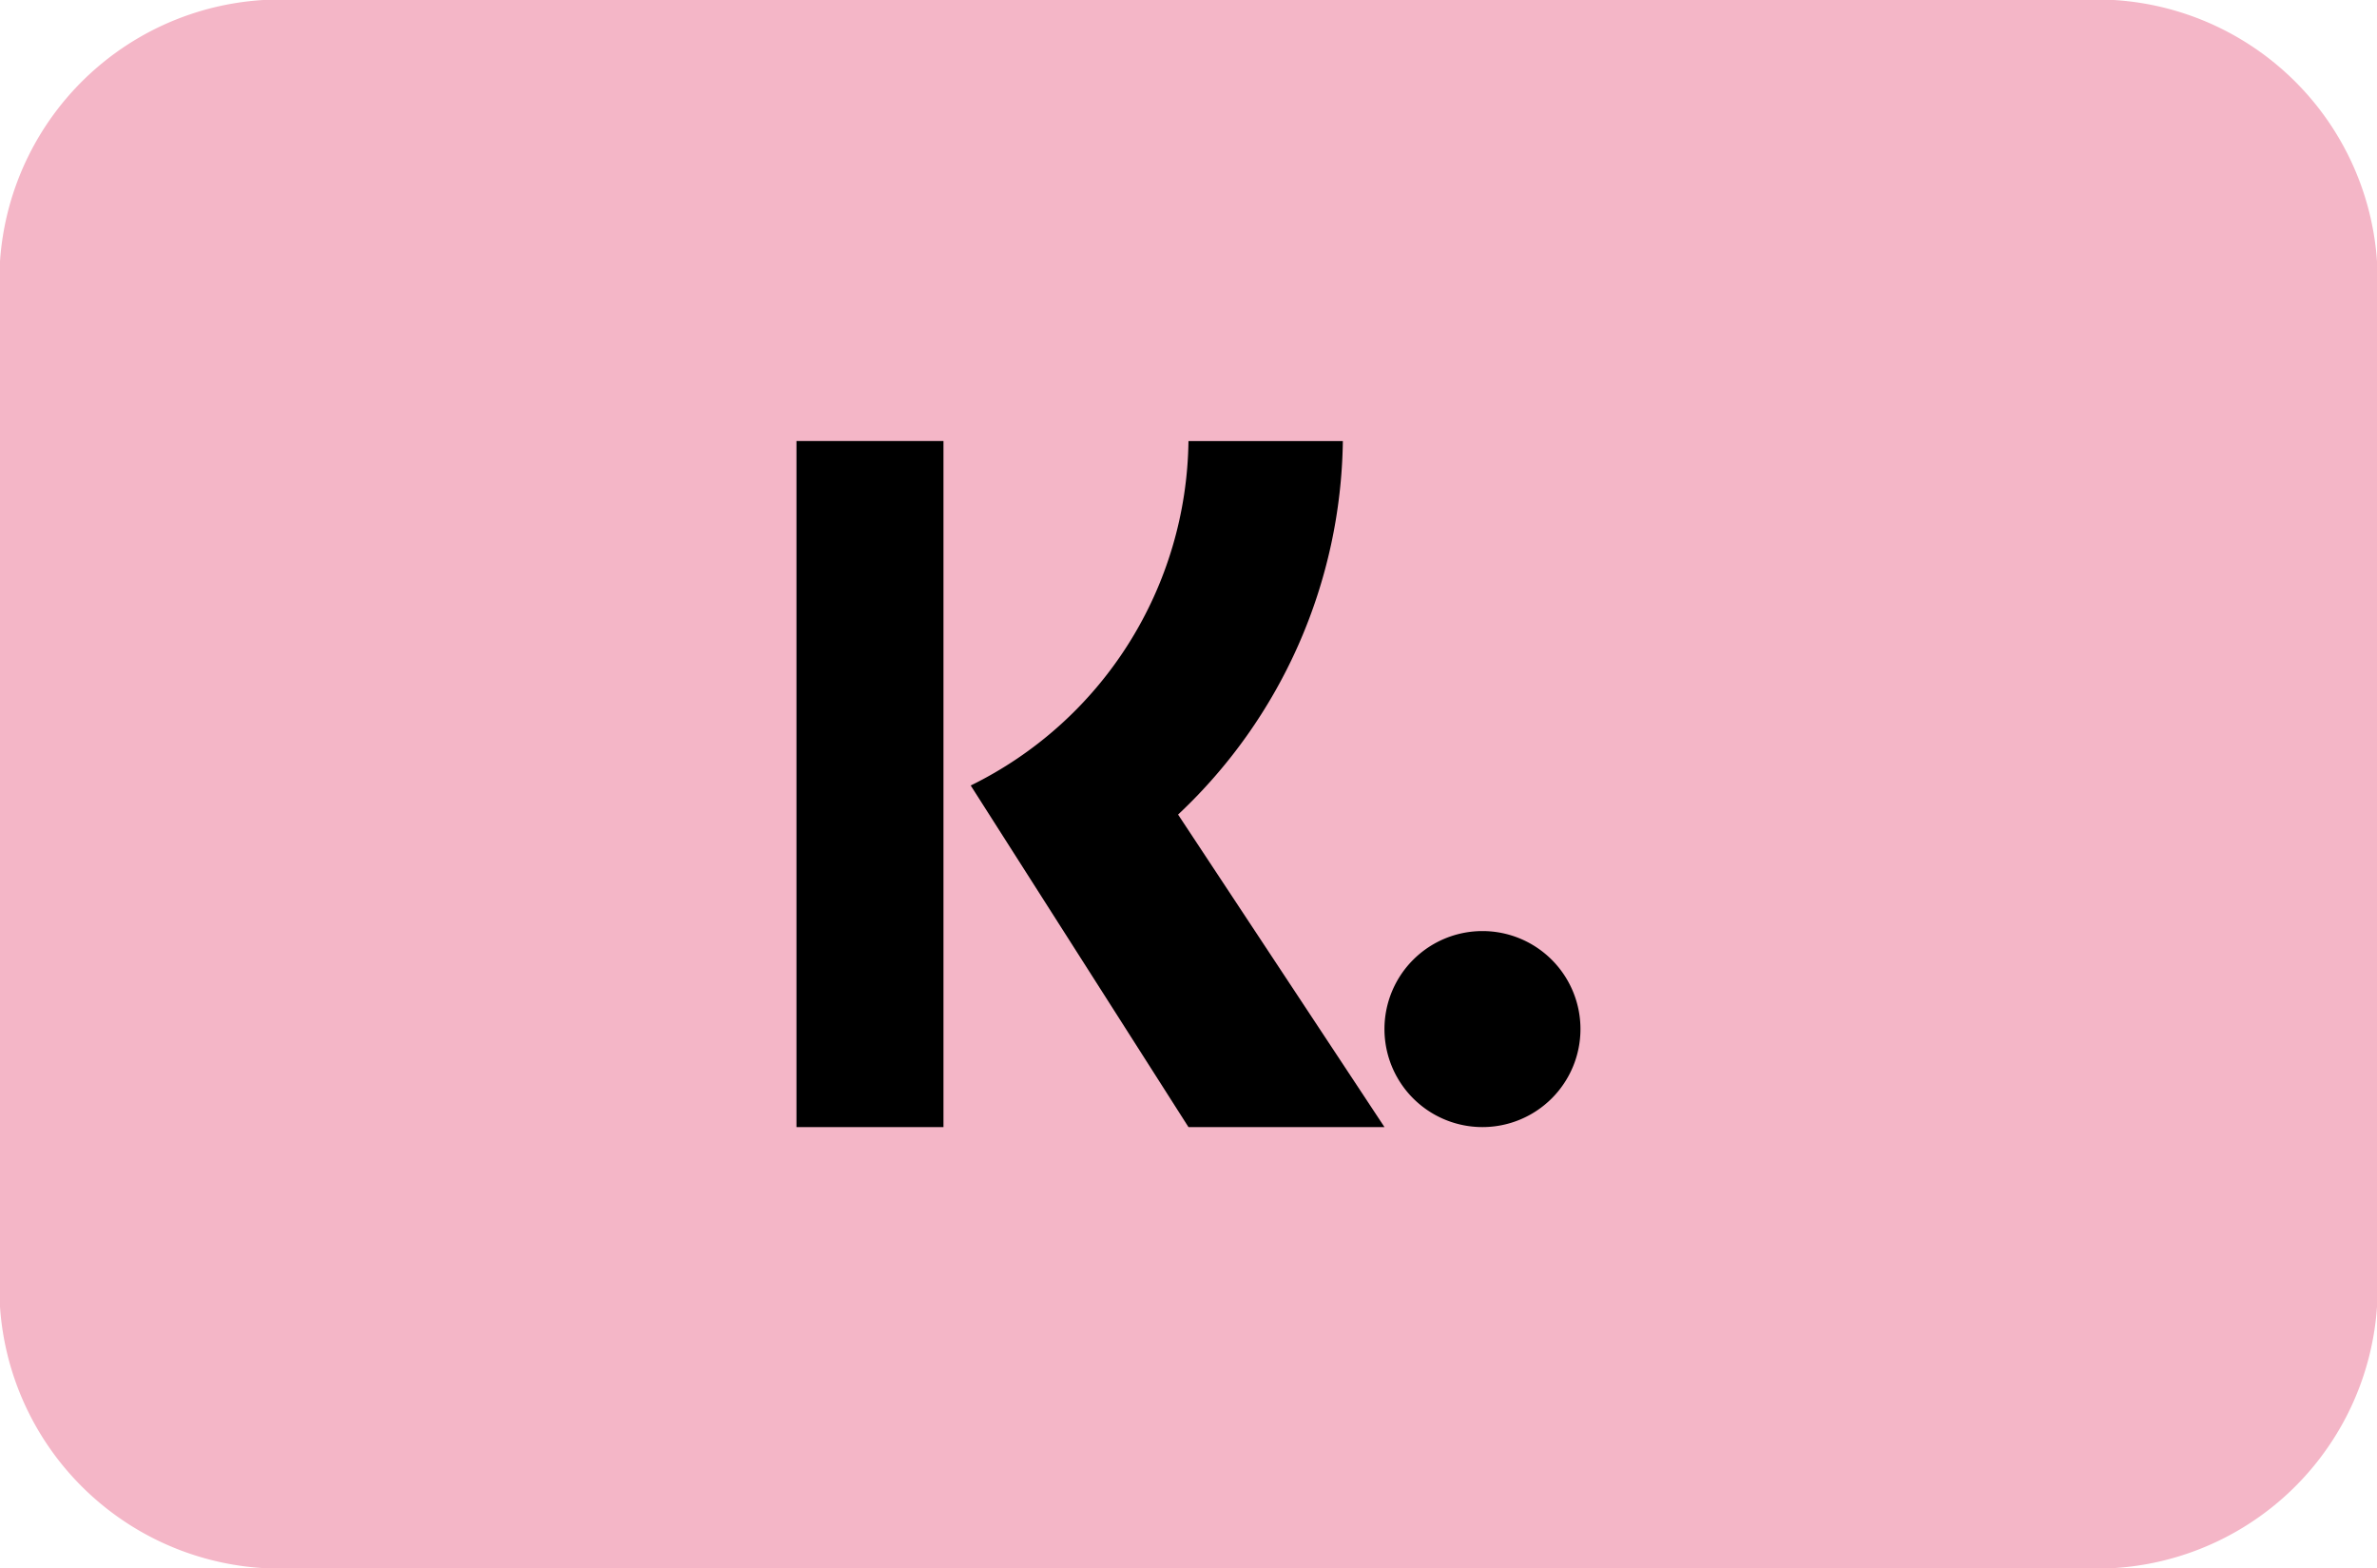 <svg viewBox="0 0 36.383 24" height="24" width="36.383" xmlns="http://www.w3.org/2000/svg" id="klarna">
  <path fill="#f4b6c7" d="M31.835,0H4.548A4.3,4.3,0,0,0,0,4V20a4.3,4.3,0,0,0,4.548,4H31.835a4.3,4.3,0,0,0,4.548-4V4A4.3,4.3,0,0,0,31.835,0Z" data-name="Path 6371" id="Path_6371"></path>
  <path fill-rule="evenodd" transform="translate(2.191 0)" d="M12.25,17.25H10V6.75h2.25Zm.417-5.228A5.952,5.952,0,0,0,16,6.751h2.363a7.98,7.98,0,0,1-2.522,5.716L19,17.25H16Z" data-name="Path 6372" id="Path_6372"></path>
  <path fill-rule="evenodd" transform="translate(2.191 0)" d="M19,15.75a1.5,1.5,0,1,0,1.5-1.5A1.5,1.5,0,0,0,19,15.75Z" data-name="Path 6373" id="Path_6373"></path>
</svg>
